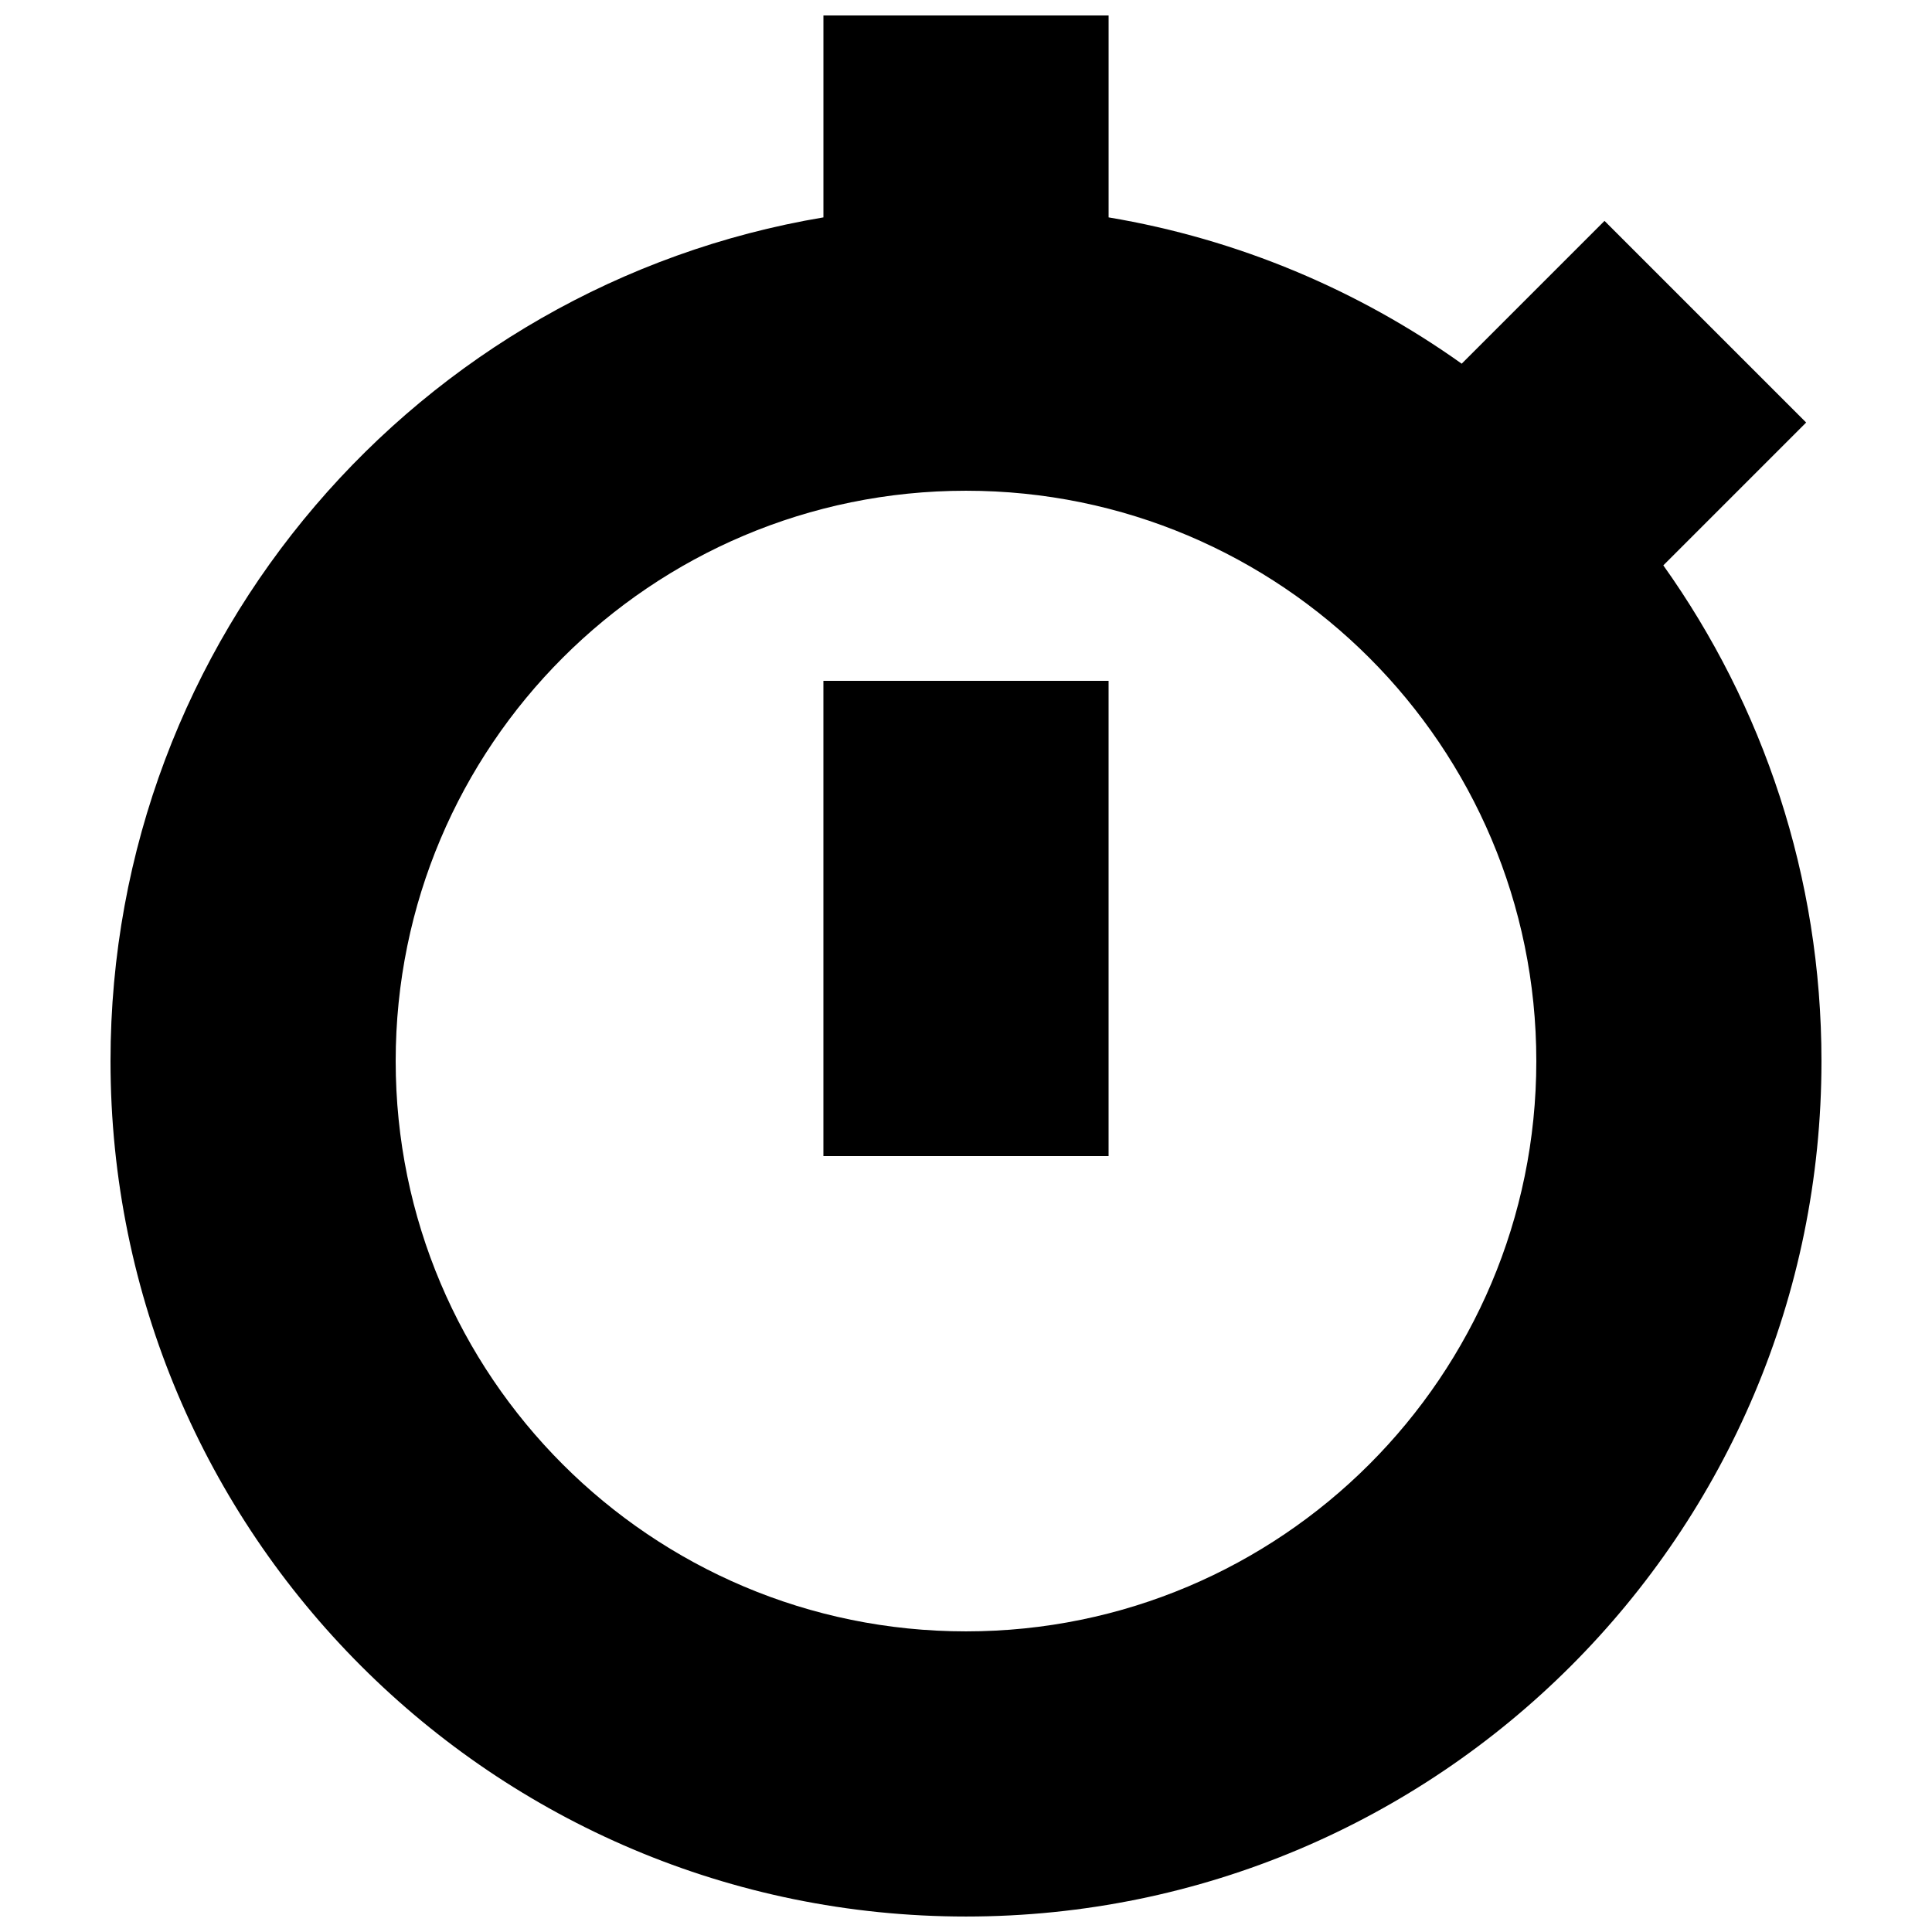 <?xml version="1.0" encoding="UTF-8"?>
<!-- Uploaded to: ICON Repo, www.svgrepo.com, Generator: ICON Repo Mixer Tools -->
<svg width="800px" height="800px" version="1.1" viewBox="144 144 512 512" xmlns="http://www.w3.org/2000/svg">
 <defs>
  <clipPath id="a">
   <path d="m173 148.09h454v503.81h-454z"/>
  </clipPath>
 </defs>
 <g clip-path="url(#a)">
  <path d="m531.36 240.39 37.852-37.852 53.438 53.438-37.852 37.852c26.391 37.062 41.91 82.402 41.91 131.36 0 125.21-101.5 226.71-226.71 226.71s-226.71-101.5-226.71-226.71c0-112.34 81.703-205.59 188.93-223.58v-53.516h75.574v53.516c34.445 5.777 66.262 19.328 93.578 38.777zm-131.36 33.66c-83.477 0-151.14 67.668-151.14 151.14 0 83.477 67.668 151.14 151.14 151.14 83.473 0 151.14-67.668 151.14-151.14 0-83.473-67.668-151.14-151.14-151.14zm37.785 176.33h-75.574v-125.95h75.574z" fill-rule="evenodd"/>
 </g>
</svg>